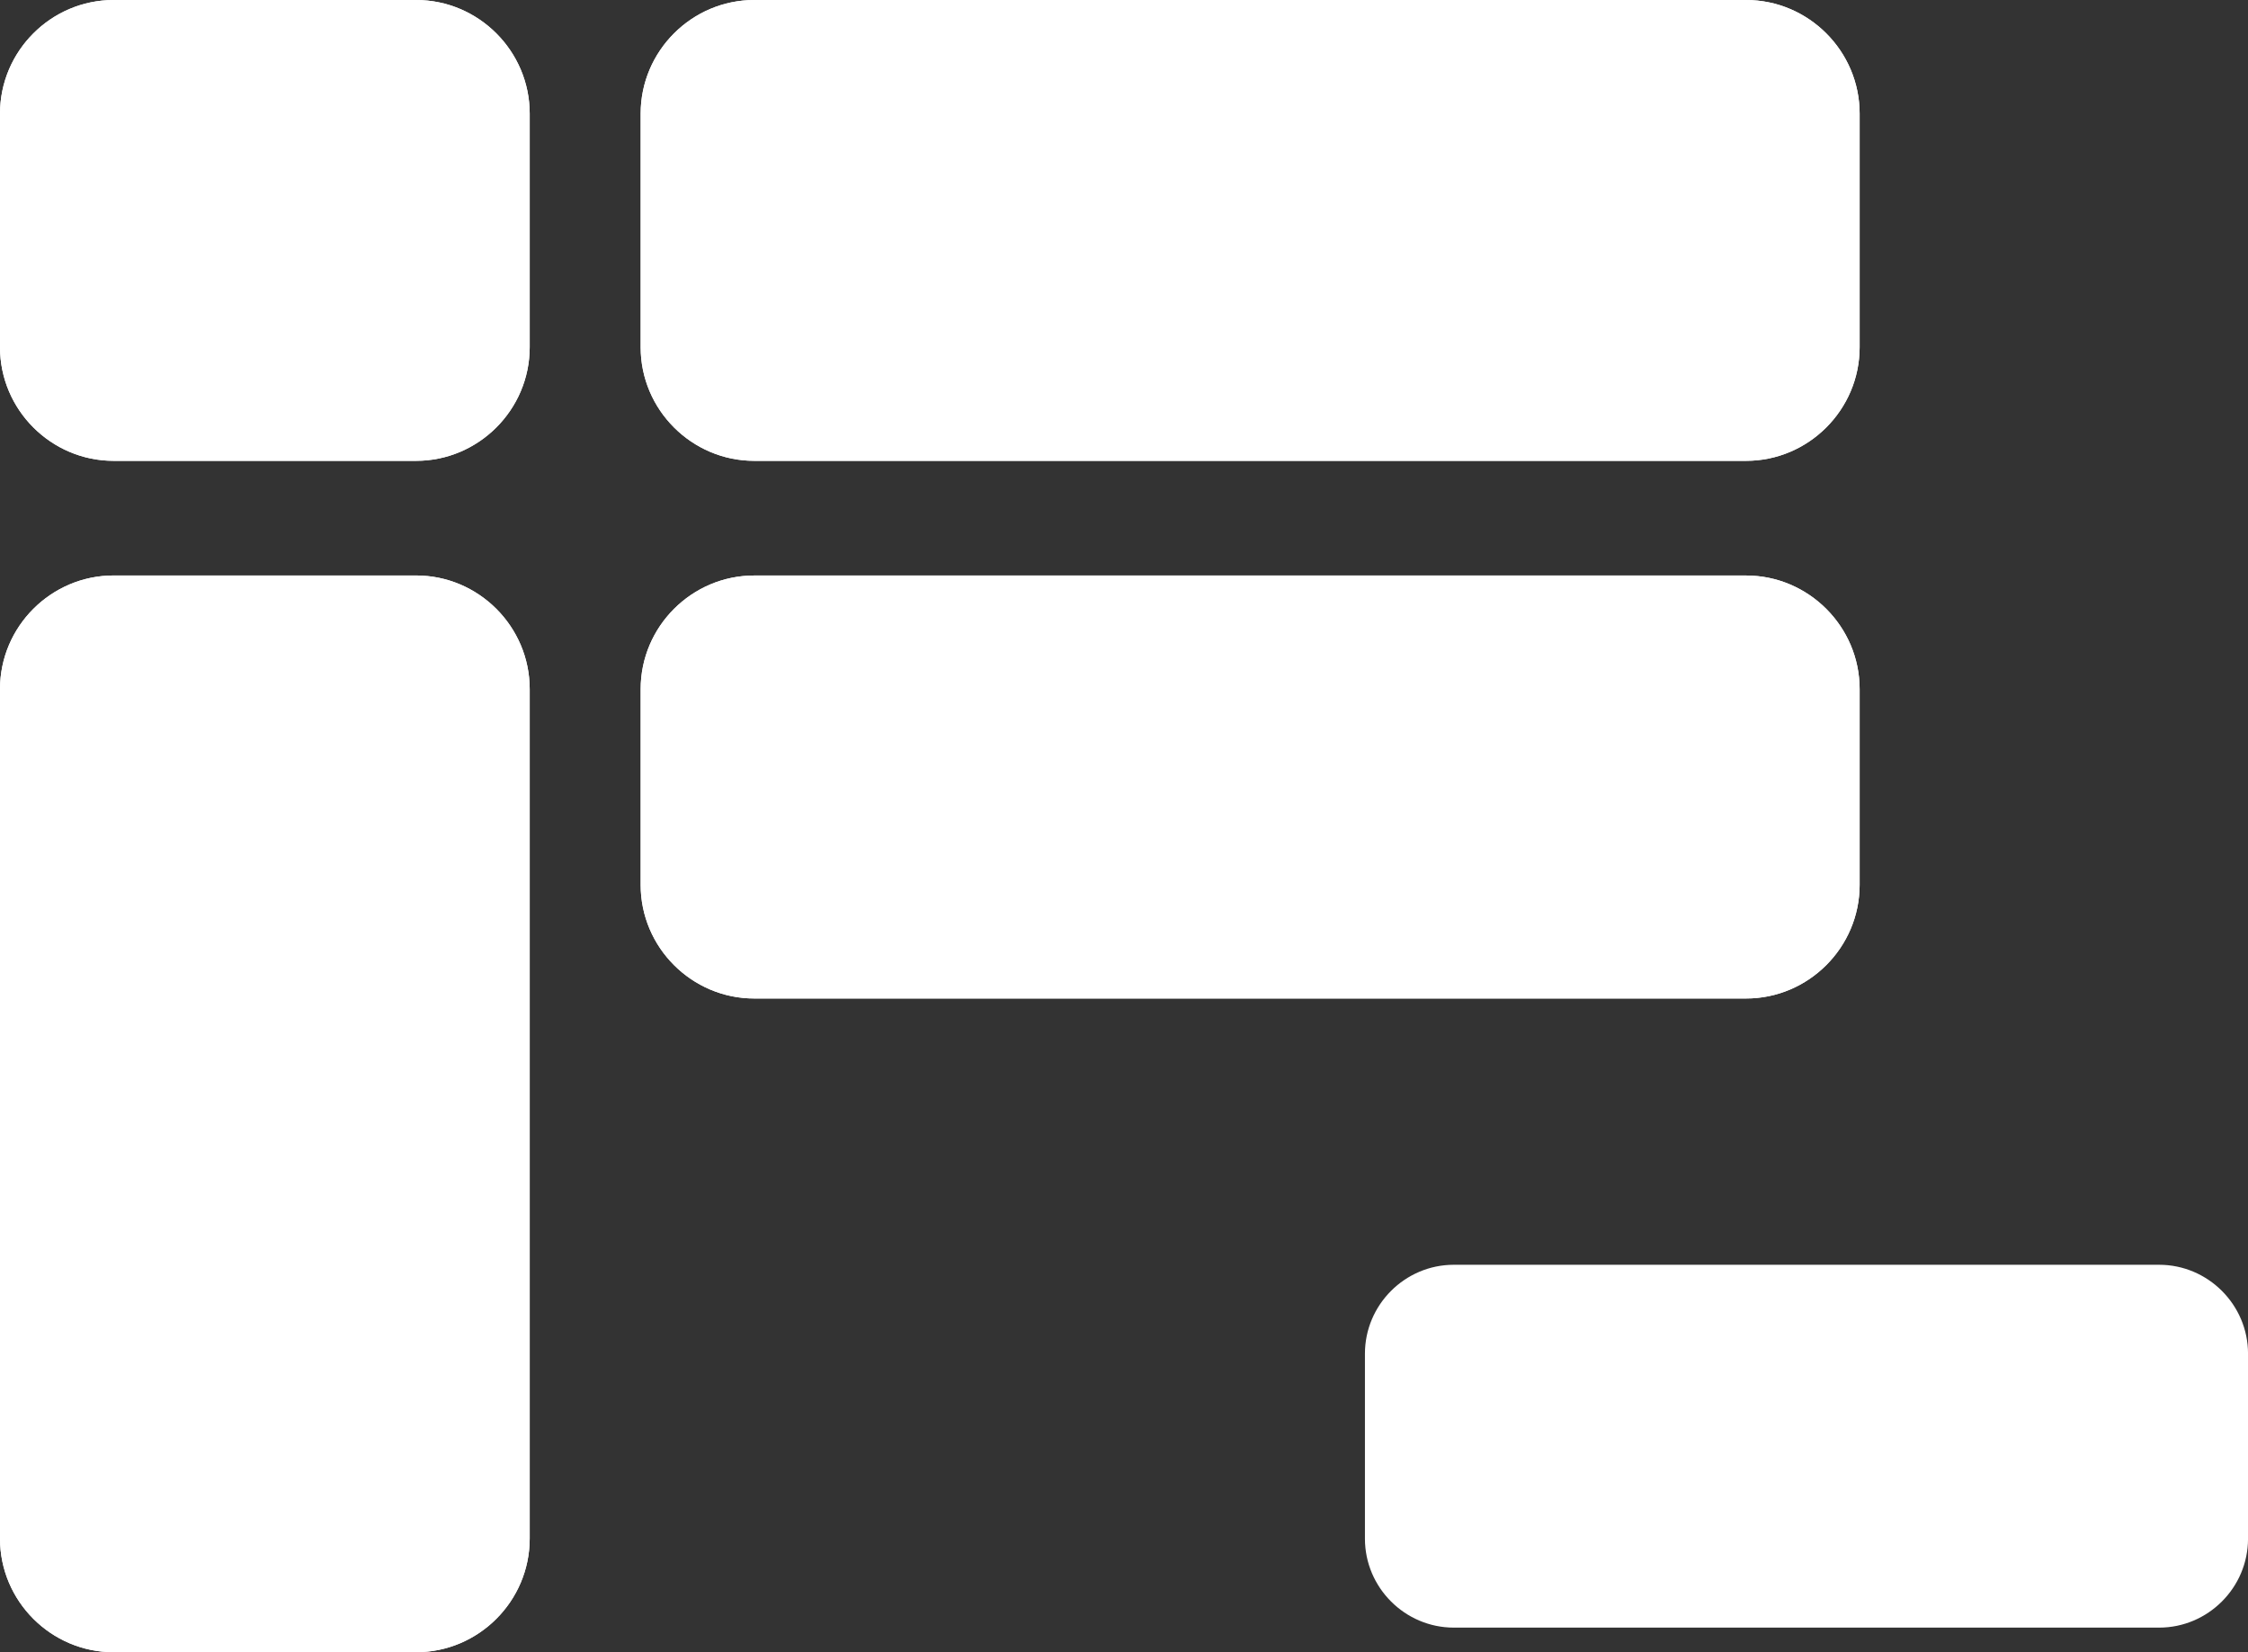 <?xml version="1.0" encoding="utf-8"?>
<!-- Generator: Adobe Illustrator 20.0.0, SVG Export Plug-In . SVG Version: 6.00 Build 0)  -->
<svg version="1.1" id="レイヤー_1" xmlns="http://www.w3.org/2000/svg" xmlns:xlink="http://www.w3.org/1999/xlink" x="0px"
	 y="0px" width="82.526px" height="60.648px" viewBox="0 0 82.526 60.648" enable-background="new 0 0 82.526 60.648"
	 xml:space="preserve">
<rect x="0" y="0" width="82.526" height="60.648" fill="#333333" stroke="none"/>
<g>
	<path fill="#FFFFFF" d="M0,12.746c0,2.294,1.876,4.17,4.17,4.17h11.106c2.293,0,4.17-1.876,4.17-4.17V4.17
		c0-2.294-1.877-4.17-4.17-4.17H4.17C1.876,0,0,1.876,0,4.17V12.746z"/>
	<path fill="#FFFFFF" d="M0,56.478c0,2.294,1.876,4.17,4.17,4.17h11.106c2.293,0,4.17-1.876,4.17-4.17V25.294
		c0-2.294-1.877-4.17-4.17-4.17H4.17C1.876,21.124,0,23,0,25.294V56.478z"/>
	<path fill="#FFFFFF" d="M23.519,12.746c0,2.294,1.877,4.17,4.17,4.17h36.41c2.294,0,4.17-1.876,4.17-4.17V4.17
		c0-2.294-1.876-4.17-4.17-4.17h-36.41c-2.293,0-4.17,1.876-4.17,4.17V12.746z"/>
	<path fill="#FFFFFF" d="M23.519,32.482c0,2.294,1.877,4.17,4.17,4.17h36.41c2.293,0,4.17-1.876,4.17-4.17v-7.187
		c0-2.294-1.877-4.17-4.17-4.17h-36.41c-2.293,0-4.17,1.876-4.17,4.17V32.482z"/>
	<path fill="#FFFFFF" d="M0,12.746c0,2.294,1.876,4.17,4.17,4.17h11.106c2.293,0,4.17-1.876,4.17-4.17V4.17
		c0-2.294-1.877-4.17-4.17-4.17H4.17C1.876,0,0,1.876,0,4.17V12.746z"/>
	<path fill="#FFFFFF" d="M0,56.478c0,2.294,1.876,4.17,4.17,4.17h11.106c2.293,0,4.17-1.876,4.17-4.17V25.294
		c0-2.294-1.877-4.17-4.17-4.17H4.17C1.876,21.124,0,23,0,25.294V56.478z"/>
	<path fill="#FFFFFF" d="M23.519,12.746c0,2.294,1.877,4.17,4.17,4.17h36.41c2.294,0,4.17-1.876,4.17-4.17V4.17
		c0-2.294-1.876-4.17-4.17-4.17h-36.41c-2.293,0-4.17,1.876-4.17,4.17V12.746z"/>
	<path fill="#FFFFFF" d="M23.519,32.482c0,2.294,1.877,4.17,4.17,4.17h36.41c2.293,0,4.17-1.876,4.17-4.17v-7.187
		c0-2.294-1.877-4.17-4.17-4.17h-36.41c-2.293,0-4.17,1.876-4.17,4.17V32.482z"/>
	<path fill="#FFFFFF" d="M50.108,56.481c0,1.795,1.469,3.264,3.263,3.264h25.892c1.794,0,3.264-1.469,3.264-3.264v-6.792
		c0-1.795-1.47-3.263-3.264-3.263H53.371c-1.794,0-3.263,1.468-3.263,3.263V56.481z"/>
</g>
</svg>

